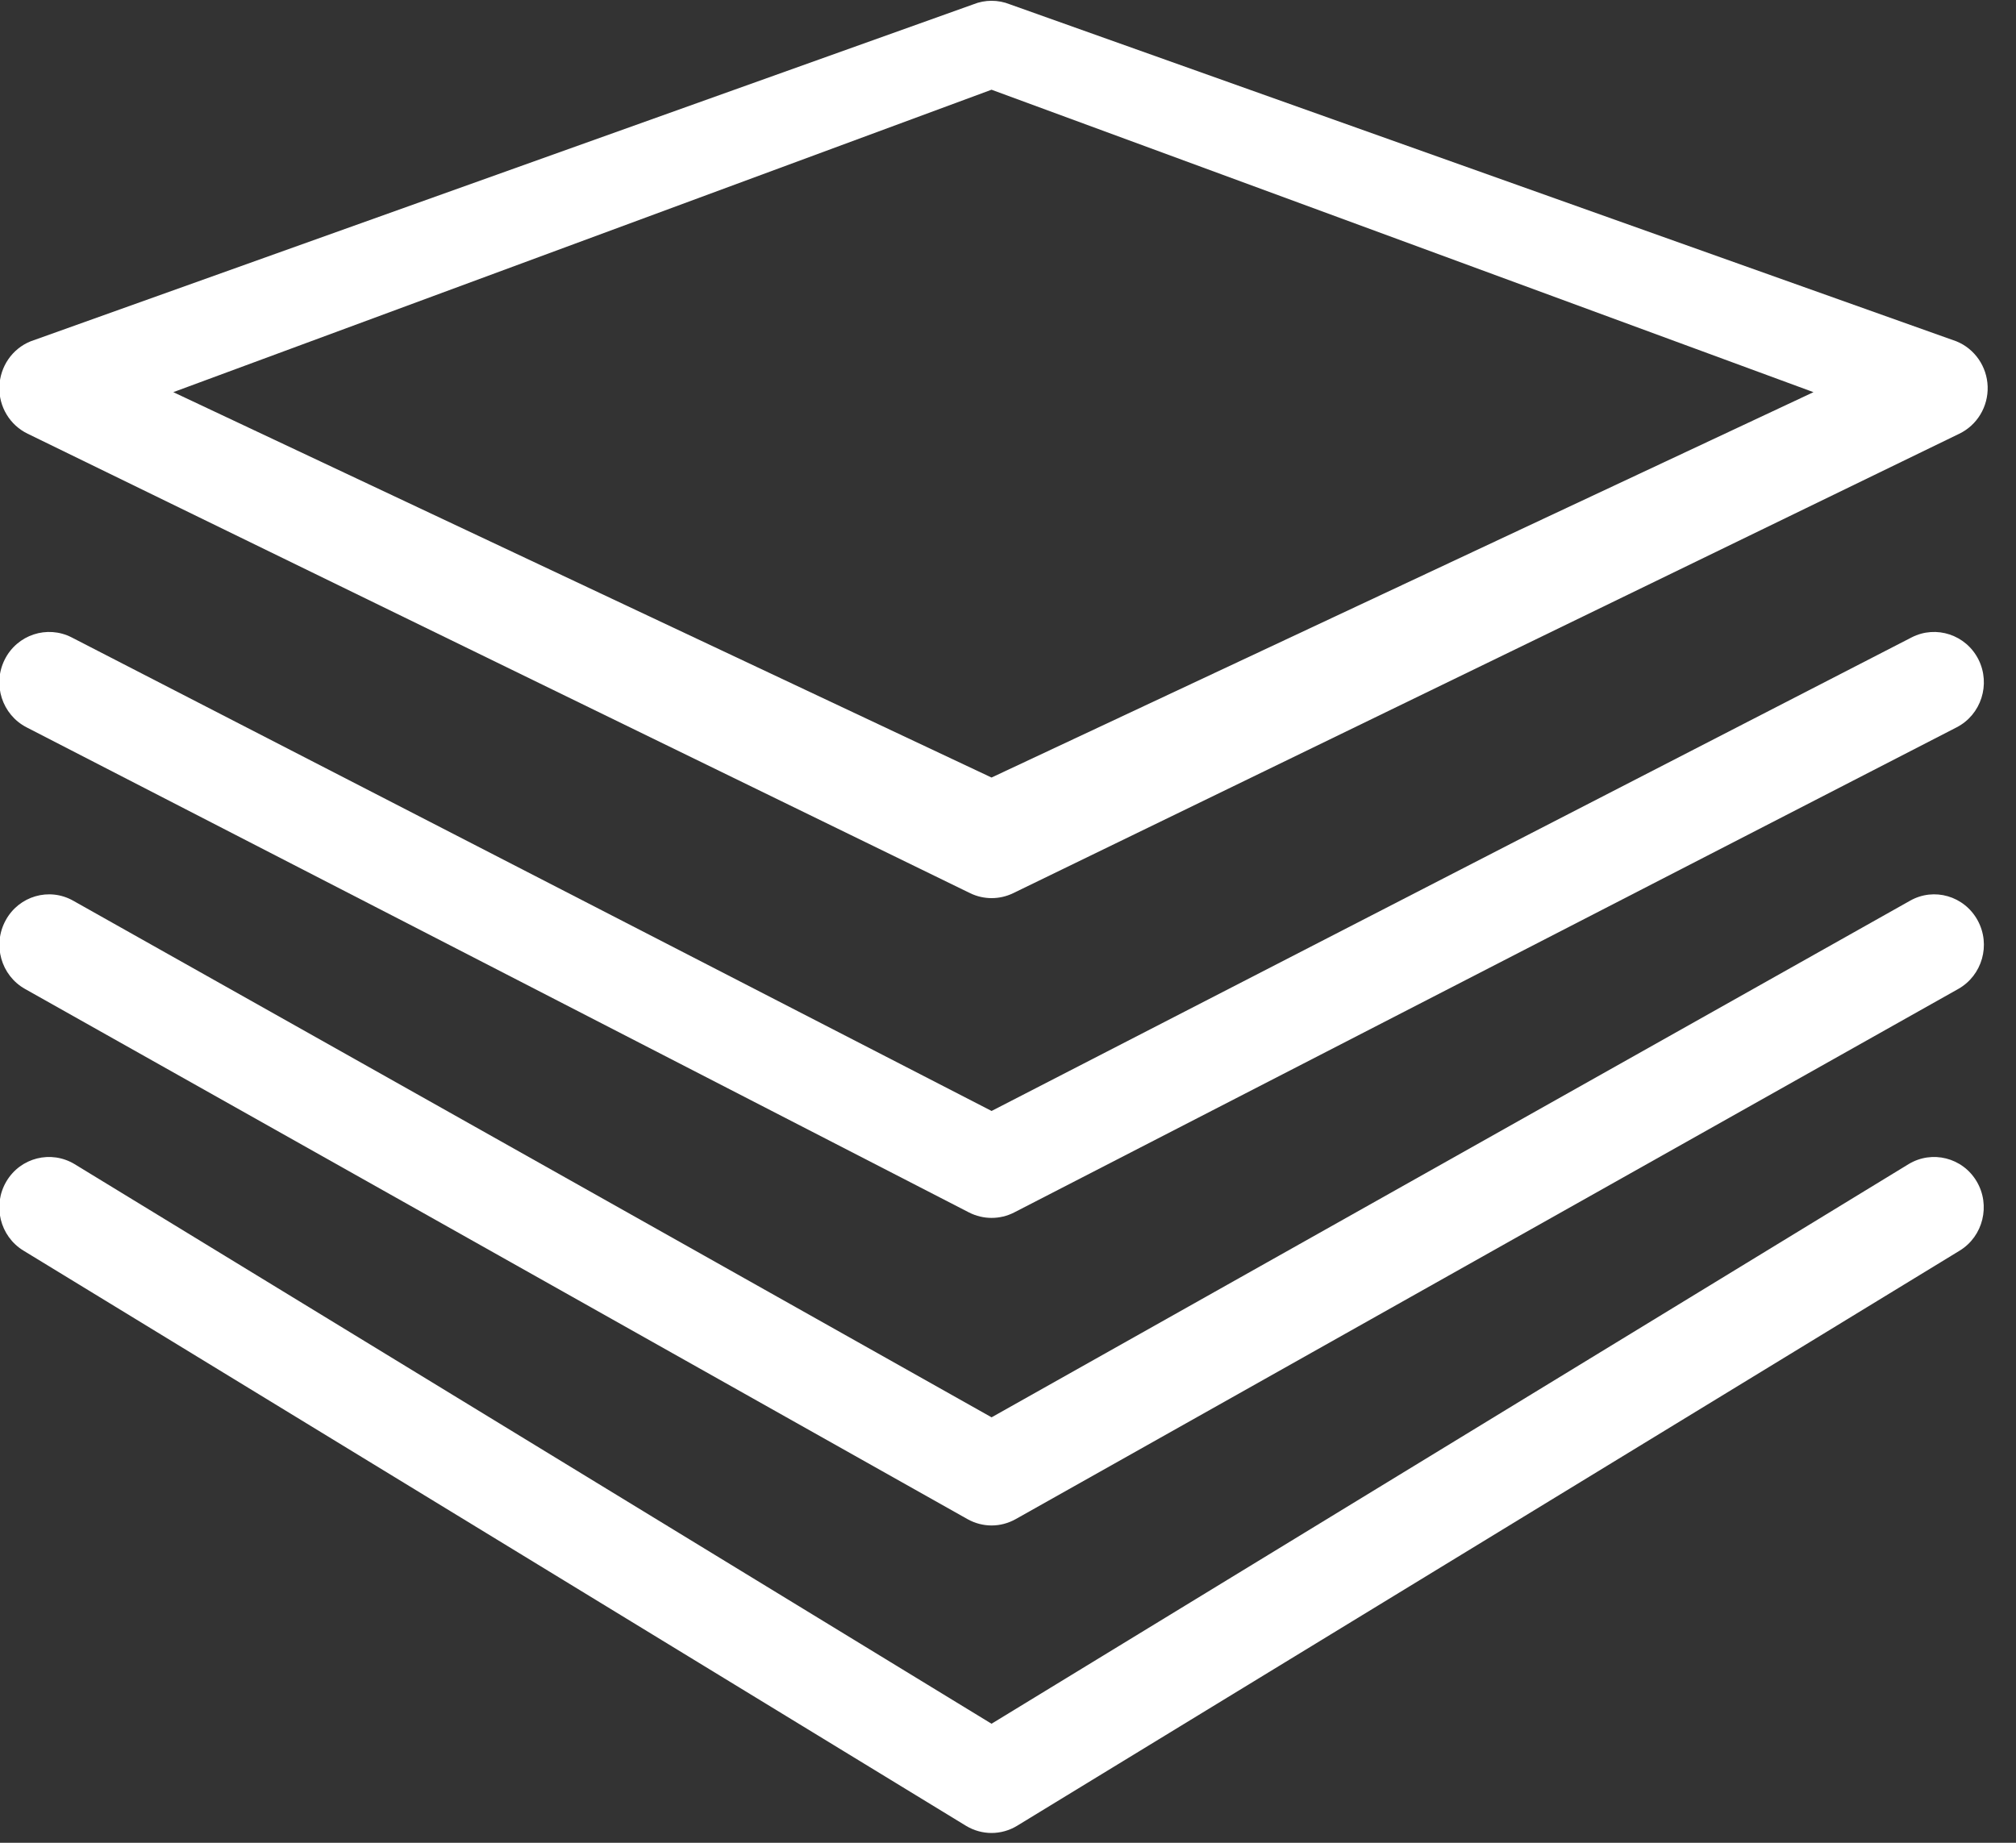 <?xml version="1.0" encoding="UTF-8" standalone="no"?>
<!-- Generated by IcoMoon.io -->

<svg
   xmlns:dc="http://purl.org/dc/elements/1.1/"
   xmlns:cc="http://creativecommons.org/ns#"
   xmlns:rdf="http://www.w3.org/1999/02/22-rdf-syntax-ns#"
   xmlns:svg="http://www.w3.org/2000/svg"
   xmlns="http://www.w3.org/2000/svg"
   xmlns:sodipodi="http://sodipodi.sourceforge.net/DTD/sodipodi-0.dtd"
   xmlns:inkscape="http://www.inkscape.org/namespaces/inkscape"
   version="1.1"
   width="35"
   height="32"
   viewBox="0 0 35 32"
   id="svg2"
   inkscape:version="0.48.5 r10040"
   sodipodi:docname="icon-smart-doc-browser.svg">
  <rect x="0" y="0" width="35" height="32" fill="#333333" stroke="none"/>
  <defs
     id="defs14" />
  <sodipodi:namedview
     pagecolor="#ffffff"
     bordercolor="#666666"
     borderopacity="1"
     objecttolerance="10"
     gridtolerance="10"
     guidetolerance="10"
     inkscape:pageopacity="0"
     inkscape:pageshadow="2"
     inkscape:window-width="708"
     inkscape:window-height="480"
     id="namedview12"
     showgrid="false"
     inkscape:zoom="7.375"
     inkscape:cx="17.5"
     inkscape:cy="16"
     inkscape:window-x="0"
     inkscape:window-y="0"
     inkscape:window-maximized="0"
     inkscape:current-layer="svg2" />
  <path
     fill="#444444"
     d="M17.215 15.596c-0.126 0-0.251-0.028-0.369-0.084l-16.365-7.98c-0.31-0.149-0.504-0.471-0.492-0.819s0.223-0.657 0.543-0.786l16.364-5.851c0.205-0.083 0.433-0.083 0.639 0l16.43 5.851c0.318 0.129 0.532 0.438 0.543 0.786s-0.183 0.67-0.493 0.819l-16.429 7.98c-0.117 0.056-0.244 0.084-0.37 0.084zM3.009 6.81l14.205 6.692 14.27-6.692-14.27-5.252-14.206 5.252z"
     id="path4"
     style="fill:#ffffff;fill-opacity:1" />
  <path
     fill="#444444"
     d="M17.215 21.149c-0.133 0-0.267-0.031-0.391-0.094l-16.363-8.425c-0.425-0.219-0.595-0.746-0.379-1.177s0.736-0.602 1.161-0.385l15.972 8.224 15.974-8.224c0.424-0.217 0.943-0.046 1.16 0.385 0.215 0.431 0.046 0.958-0.379 1.177l-16.364 8.425c-0.123 0.063-0.257 0.094-0.391 0.094z"
     id="path6"
     style="fill:#ffffff;fill-opacity:1" />
  <path
     fill="#444444"
     d="M17.215 26.49c-0.143 0-0.288-0.037-0.418-0.11l-16.363-9.207c-0.417-0.235-0.567-0.767-0.336-1.191 0.23-0.423 0.755-0.577 1.173-0.341l15.944 8.971 15.946-8.971c0.416-0.236 0.941-0.083 1.173 0.341s0.080 0.956-0.336 1.191l-16.365 9.207c-0.131 0.073-0.274 0.11-0.419 0.11z"
     id="path8"
     style="fill:#ffffff;fill-opacity:1" />
  <path
     fill="#444444"
     d="M17.215 31.83c-0.154 0-0.308-0.042-0.445-0.125l-16.363-9.988c-0.409-0.249-0.541-0.788-0.296-1.202s0.775-0.547 1.185-0.299l15.918 9.717 15.92-9.717c0.408-0.248 0.938-0.115 1.183 0.299s0.113 0.953-0.294 1.202l-16.365 9.988c-0.136 0.083-0.291 0.125-0.445 0.125z"
     id="path10"
     style="fill:#ffffff;fill-opacity:1" />
</svg>
